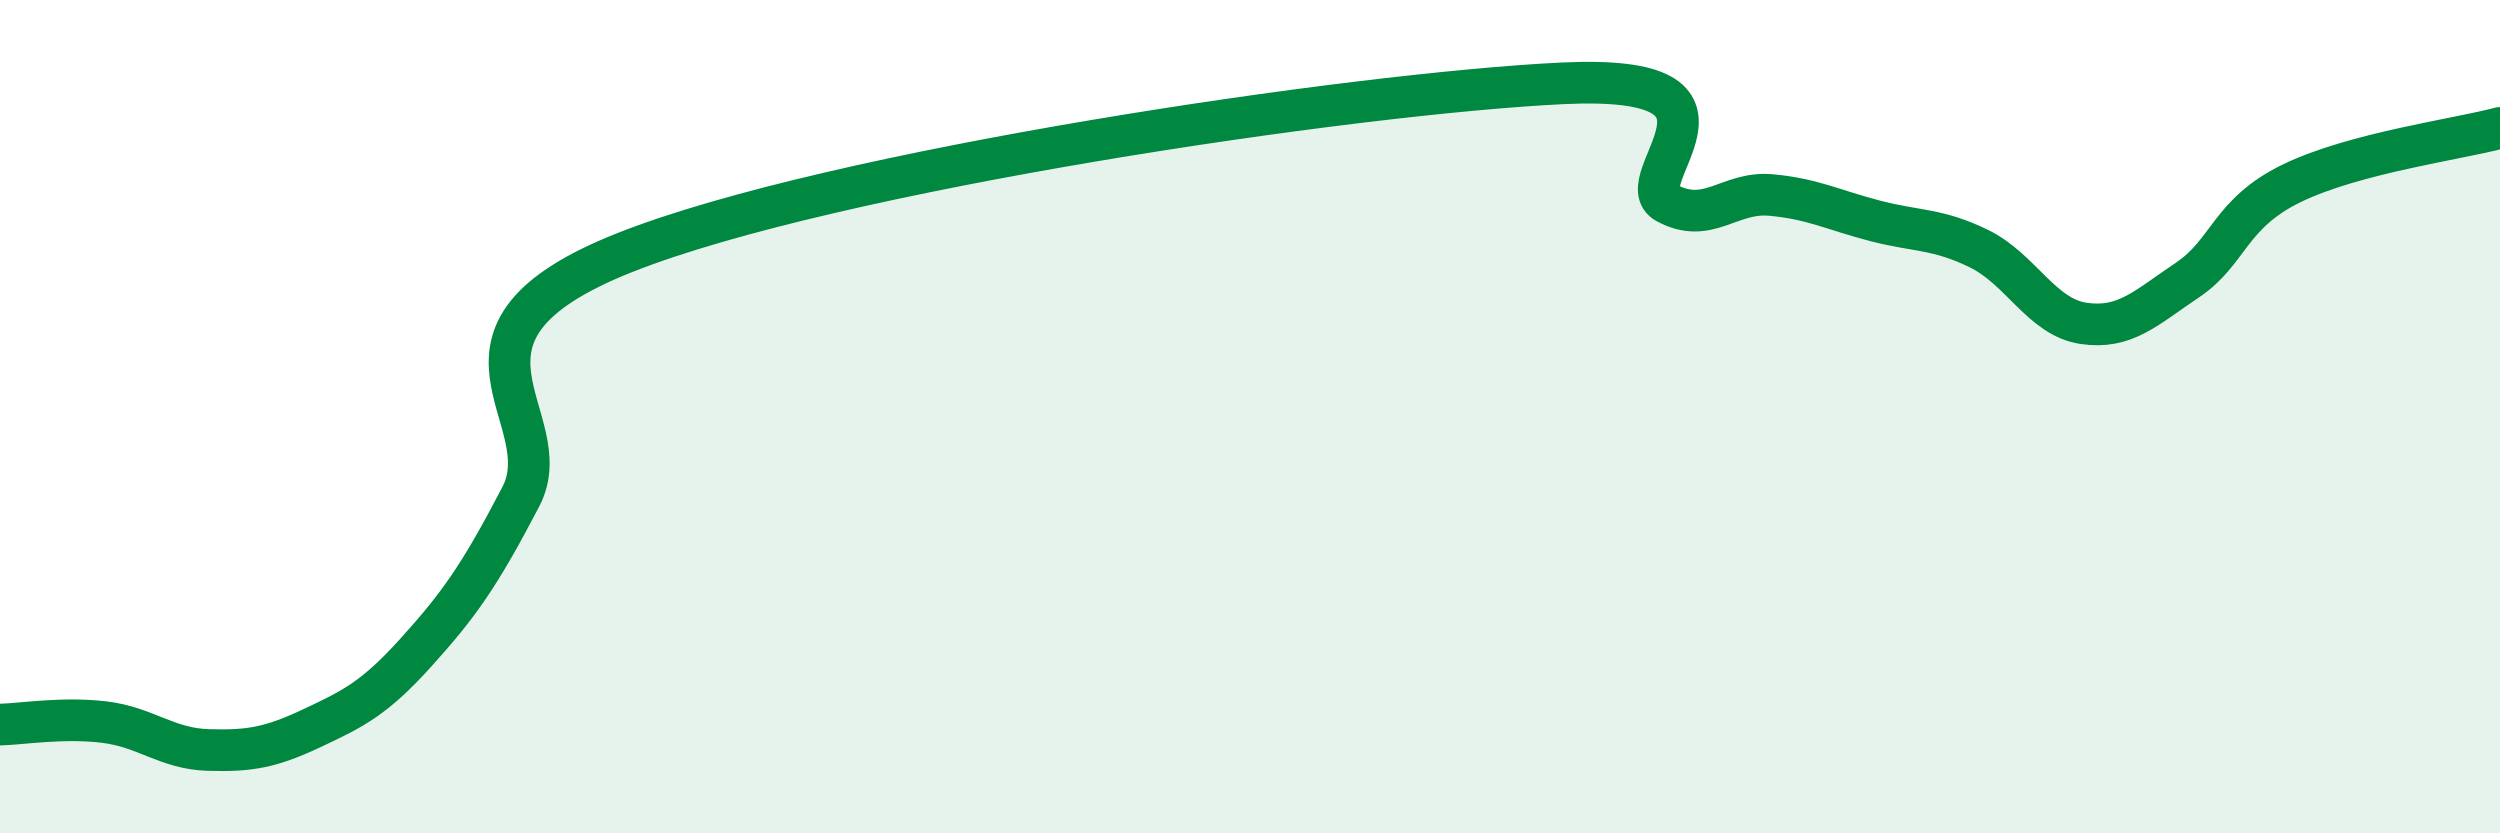 
    <svg width="60" height="20" viewBox="0 0 60 20" xmlns="http://www.w3.org/2000/svg">
      <path
        d="M 0,17.39 C 0.5,17.38 1.5,17.21 2.5,17.33 C 3.5,17.45 4,17.97 5,18 C 6,18.03 6.5,17.94 7.5,17.47 C 8.5,17 9,16.75 10,15.64 C 11,14.53 11.5,13.84 12.5,11.92 C 13.5,10 10,8.04 15,6.06 C 20,4.08 32.5,2.24 37.5,2 C 42.5,1.76 39,4.33 40,4.87 C 41,5.41 41.5,4.59 42.5,4.68 C 43.5,4.77 44,5.04 45,5.3 C 46,5.56 46.5,5.48 47.5,5.97 C 48.5,6.46 49,7.61 50,7.76 C 51,7.91 51.5,7.39 52.5,6.72 C 53.5,6.05 53.5,5.13 55,4.4 C 56.5,3.67 59,3.34 60,3.07L60 20L0 20Z"
        fill="#008740"
        opacity="0.1"
        stroke-linecap="round"
        stroke-linejoin="round"
      />
      <path
        d="M 0,17.39 C 0.5,17.38 1.5,17.21 2.5,17.33 C 3.5,17.45 4,17.97 5,18 C 6,18.03 6.5,17.94 7.5,17.47 C 8.5,17 9,16.75 10,15.64 C 11,14.53 11.5,13.84 12.5,11.92 C 13.5,10 10,8.04 15,6.06 C 20,4.08 32.5,2.24 37.5,2 C 42.5,1.76 39,4.33 40,4.87 C 41,5.41 41.5,4.59 42.5,4.68 C 43.5,4.77 44,5.04 45,5.3 C 46,5.56 46.5,5.48 47.5,5.97 C 48.5,6.46 49,7.61 50,7.76 C 51,7.91 51.5,7.39 52.5,6.72 C 53.5,6.05 53.5,5.13 55,4.4 C 56.5,3.67 59,3.34 60,3.07"
        stroke="#008740"
        stroke-width="1"
        fill="none"
        stroke-linecap="round"
        stroke-linejoin="round"
      />
    </svg>
  